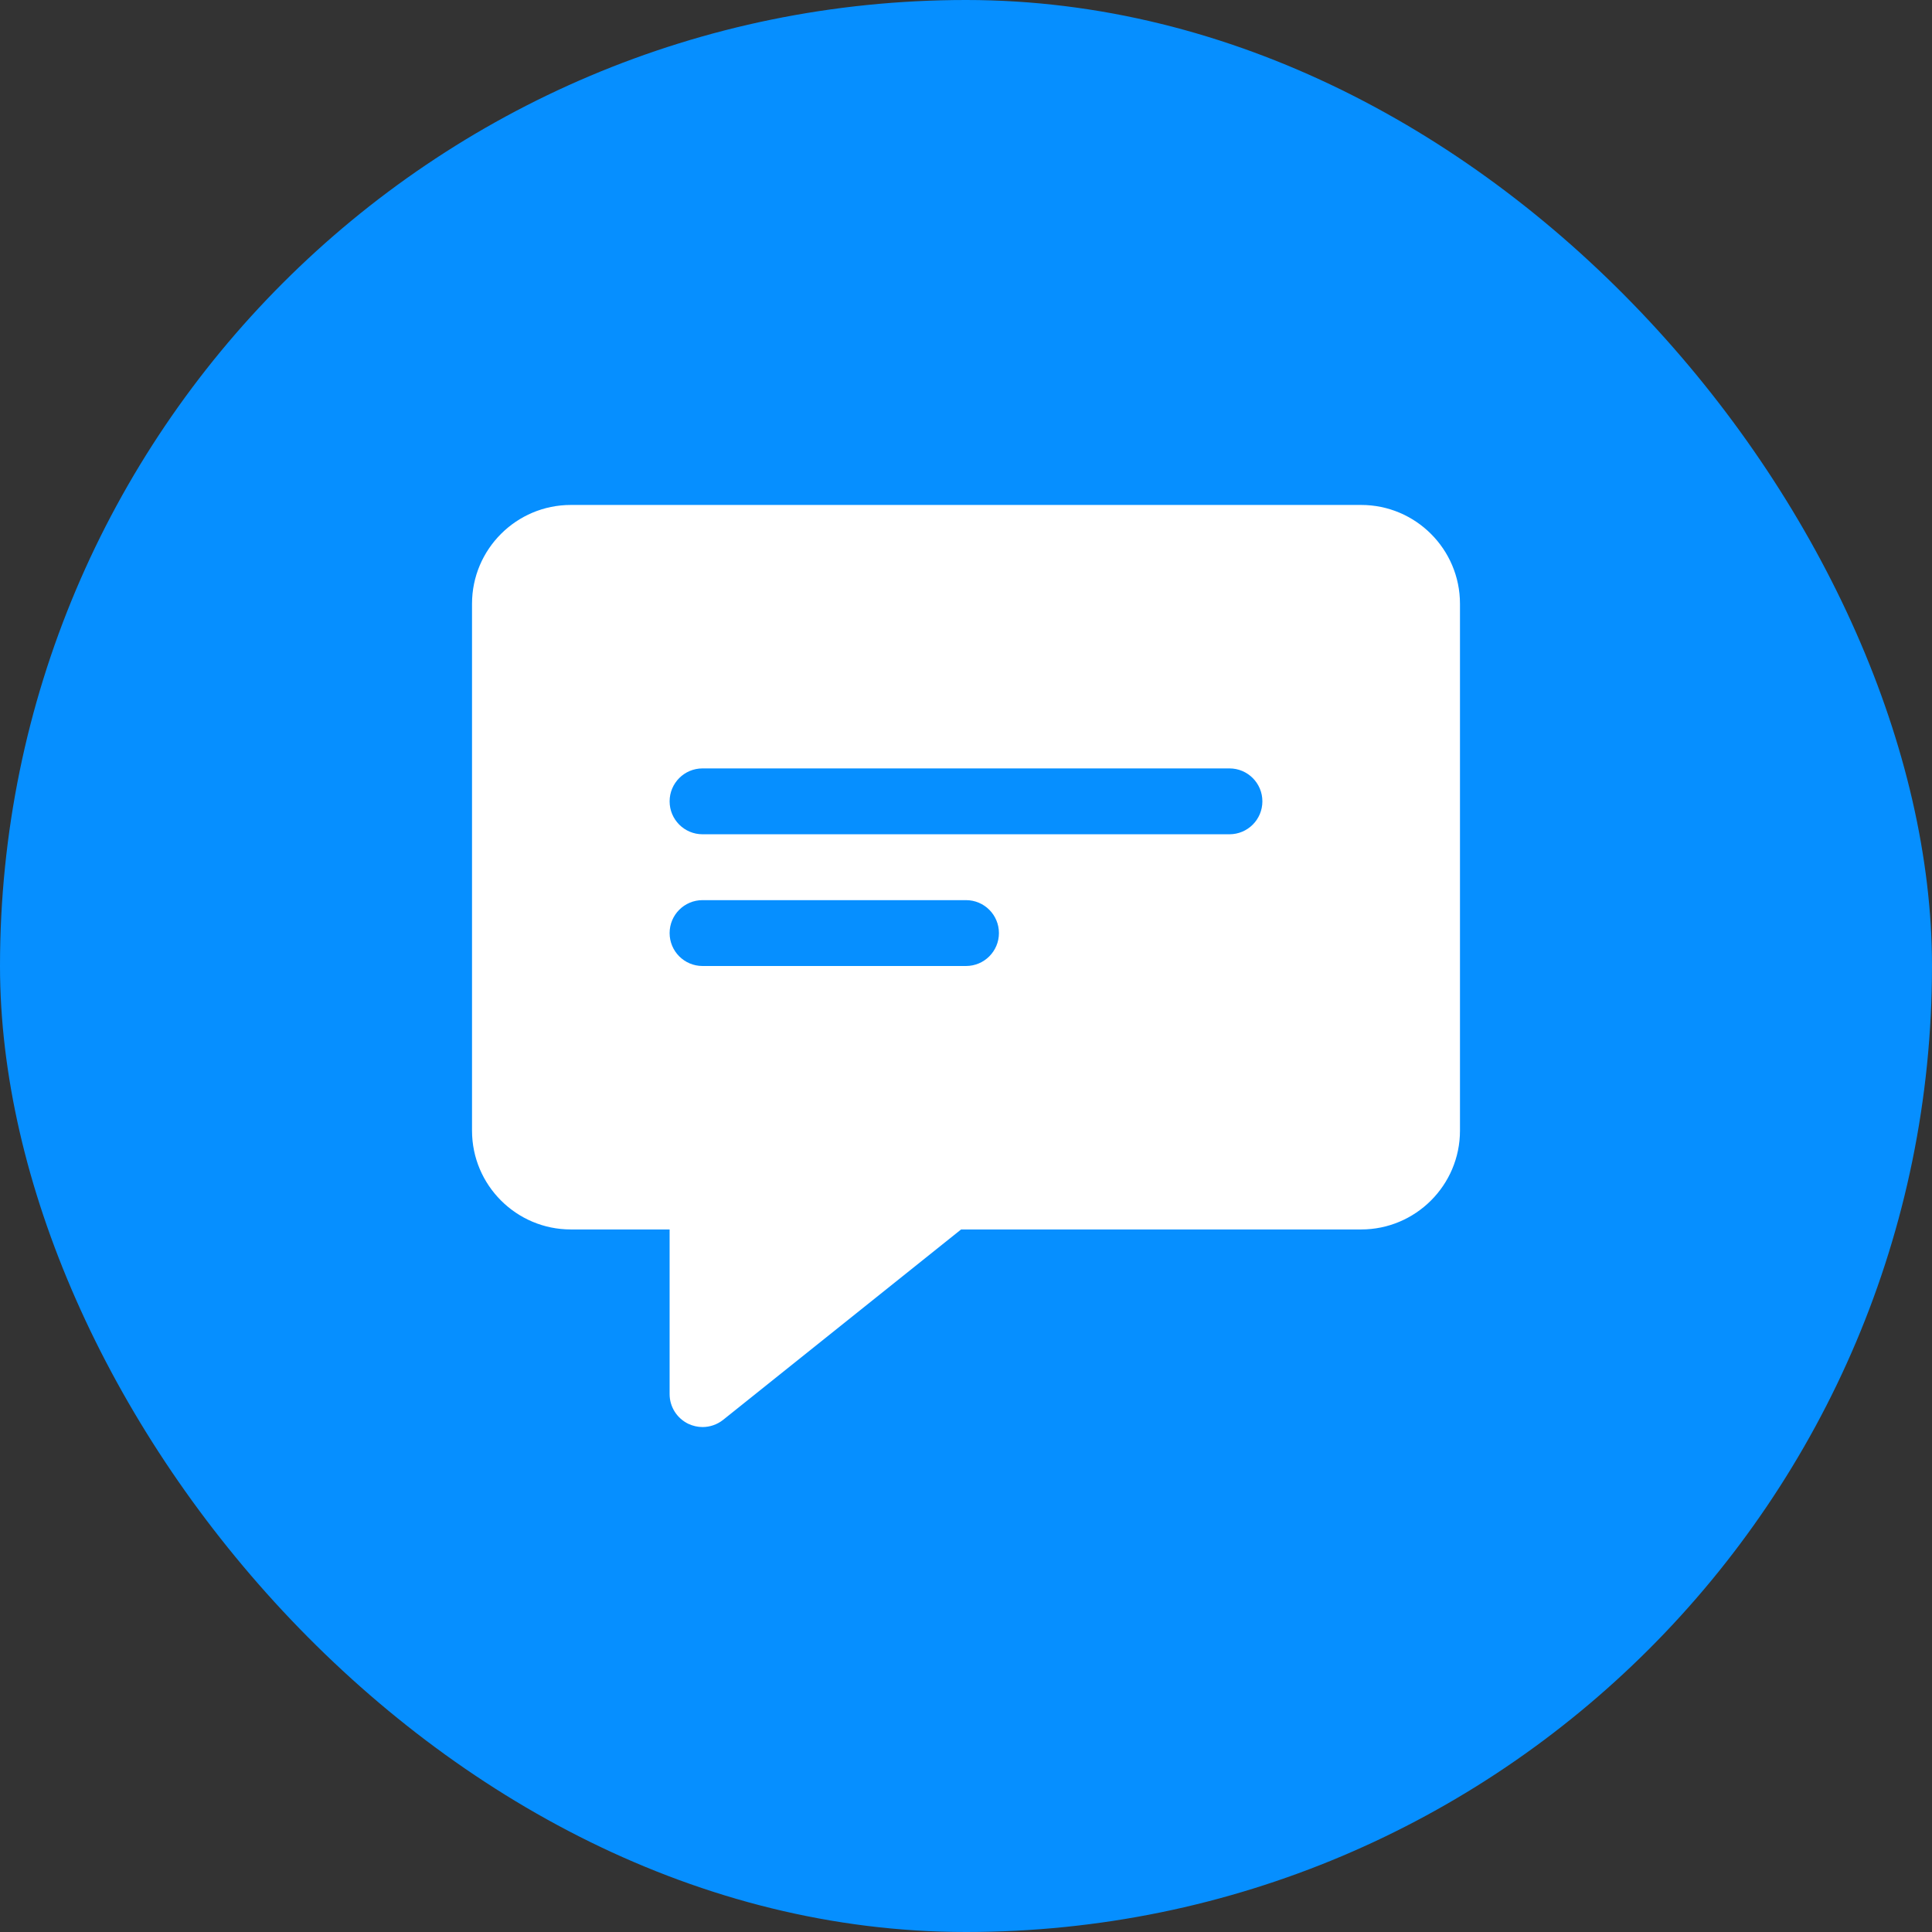 <svg width="44" height="44" viewBox="0 0 44 44" fill="none" xmlns="http://www.w3.org/2000/svg">
<rect x="0" y="0" width="44" height="44" fill="#333333" stroke="none"/>
<rect width="44" height="44" rx="22" fill="#068FFF"/>
<path d="M31 11.5H13C11.759 11.5 10.75 12.509 10.75 13.75V25.75C10.75 26.991 11.759 28 13 28H15.25V31.75C15.25 32.039 15.416 32.3 15.675 32.426C15.779 32.475 15.89 32.5 16 32.5C16.167 32.5 16.333 32.444 16.469 32.336L21.888 28H31C32.24 28 33.25 26.991 33.25 25.75V13.75C33.25 12.509 32.24 11.5 31 11.5ZM22 22H16C15.585 22 15.25 21.664 15.25 21.25C15.25 20.836 15.585 20.5 16 20.5H22C22.415 20.5 22.75 20.836 22.75 21.25C22.75 21.664 22.415 22 22 22ZM28 19H16C15.585 19 15.25 18.664 15.25 18.25C15.25 17.836 15.585 17.5 16 17.5H28C28.415 17.5 28.75 17.836 28.75 18.25C28.75 18.664 28.415 19 28 19Z" fill="white"/>
</svg>

